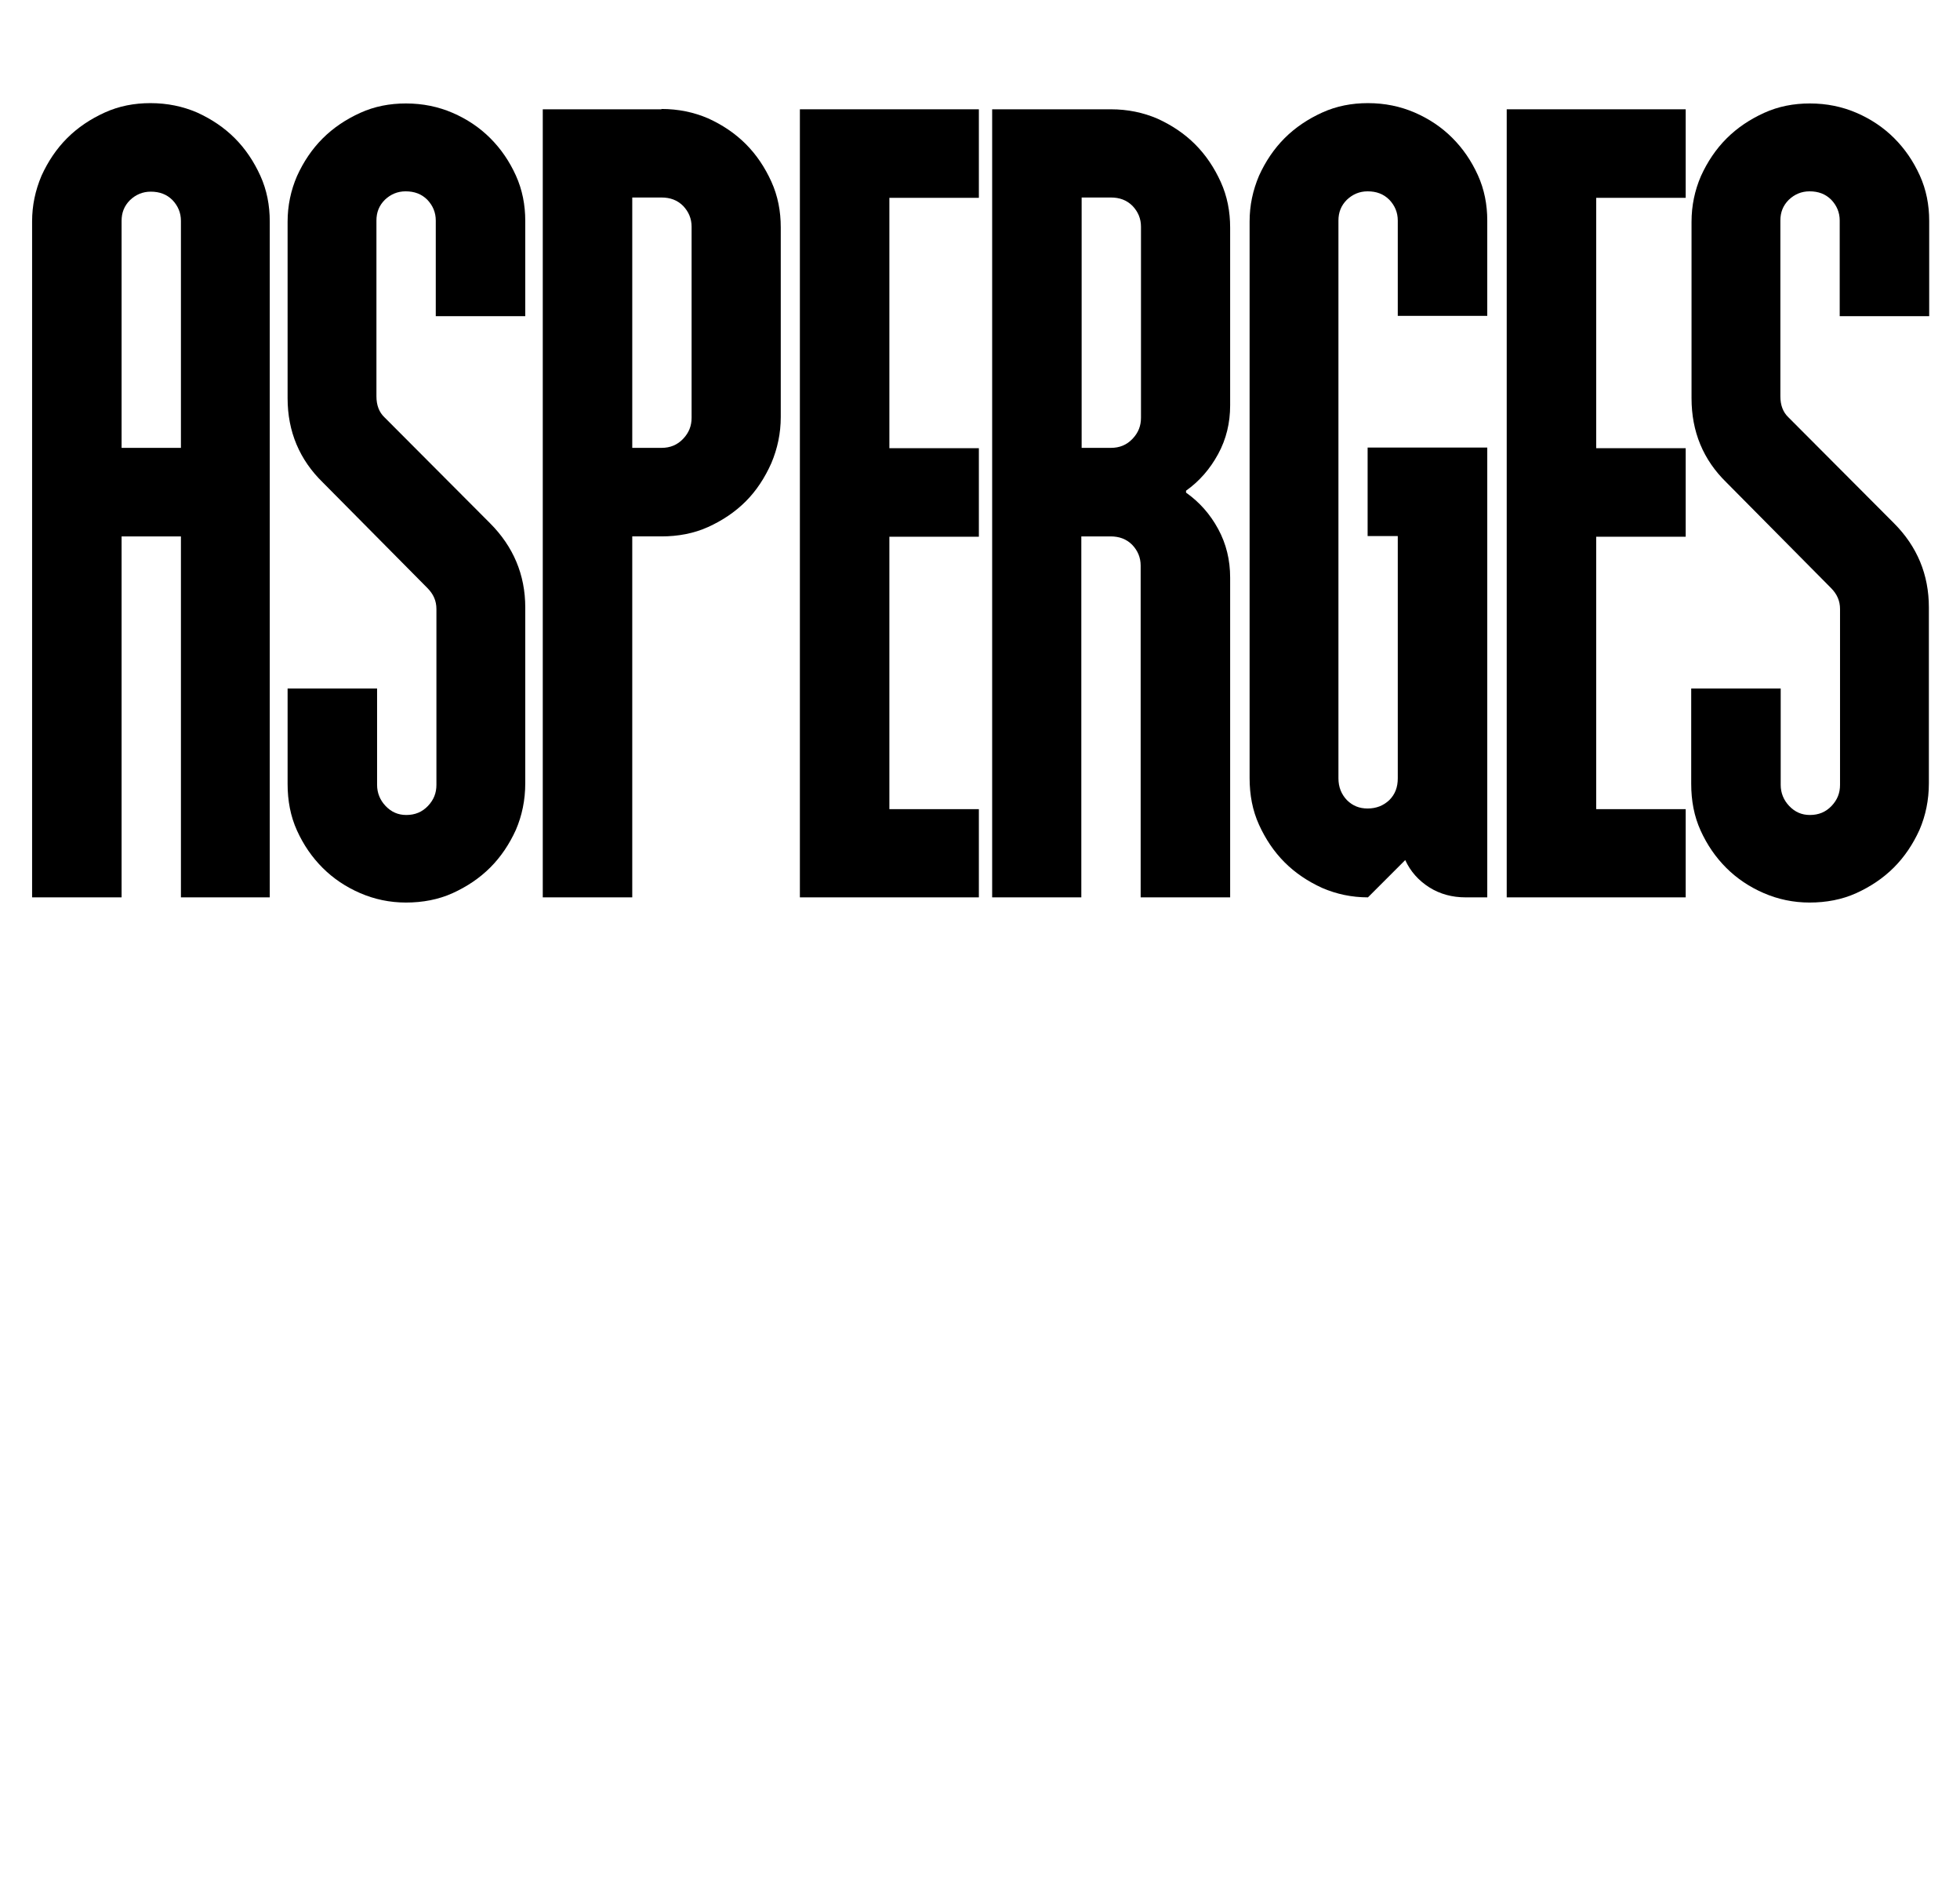 <?xml version="1.0" encoding="utf-8"?>
<!-- Generator: Adobe Illustrator 23.0.1, SVG Export Plug-In . SVG Version: 6.00 Build 0)  -->
<svg version="1.1" xmlns="http://www.w3.org/2000/svg" xmlns:xlink="http://www.w3.org/1999/xlink" x="0px" y="0px"
	 viewBox="0 0 604.5 583.7" style="enable-background:new 0 0 604.5 583.7;" xml:space="preserve">
<style type="text/css">
	.st0{display:none;}
	.st1{display:inline;}
	.st2{fill:#000001;}
</style>
<g id="Layer_1" class="st0">
	<g class="st1">
		<path class="st2" d="M341.3,33.6c5.2,0,10,1,14.4,2.9c4.4,2,8.3,4.6,11.6,7.9c3.3,3.3,5.9,7.2,7.9,11.6c2,4.4,2.9,9.1,2.9,14.1
			v58.5c0,5-1,9.7-2.9,14.2c-2,4.5-4.6,8.5-7.9,11.8c-3.3,3.3-7.2,5.9-11.6,7.9c-4.4,2-9.3,2.9-14.4,2.9h-9v111.3h-27.6v-243H341.3z
			 M332.3,60.9v77.2h9c2.7,0,4.9-0.9,6.7-2.8c1.8-1.9,2.6-4,2.6-6.5V69.9c0-2.5-0.9-4.6-2.6-6.4c-1.8-1.8-4-2.6-6.7-2.6H332.3z"/>
		<path class="st2" d="M457.6,33.6V242c0,5.2-1,10-2.9,14.4c-2,4.4-4.6,8.2-7.9,11.5c-3.3,3.3-7.2,5.9-11.6,7.8
			c-4.4,1.9-9.3,2.9-14.4,2.9c-5,0-9.7-1-14.1-2.9c-4.4-1.9-8.3-4.5-11.6-7.8c-3.3-3.3-5.9-7.1-7.9-11.5c-2-4.4-2.9-9.2-2.9-14.4
			V33.6h27.6V242c0,2.5,0.9,4.7,2.6,6.5c1.8,1.9,3.9,2.8,6.4,2.8c2.7,0,4.9-0.9,6.7-2.8c1.8-1.9,2.6-4,2.6-6.5V33.6H457.6z"/>
		<path class="st2" d="M509.3,276.7V174.4c0-2.5-0.9-4.6-2.6-6.4c-1.8-1.8-4-2.6-6.7-2.6h-9v111.3h-27.6v-243H500
			c5.2,0,10,1,14.4,2.9c4.4,2,8.3,4.6,11.6,7.9c3.3,3.3,5.9,7.2,7.9,11.6c2,4.4,2.9,9.1,2.9,14.1V125c0,5.4-1.2,10.4-3.7,15
			c-2.5,4.6-5.8,8.4-9.9,11.3v0.6c4.1,2.9,7.4,6.6,9.9,11.2c2.5,4.6,3.7,9.6,3.7,15v98.6H509.3z M491,60.9v77.2h9
			c2.7,0,4.9-0.9,6.7-2.8c1.8-1.9,2.6-4,2.6-6.5V69.9c0-2.5-0.9-4.6-2.6-6.4c-1.8-1.8-4-2.6-6.7-2.6H491z"/>
		<path class="st2" d="M598,276.7h-55.2v-243H598v27.3h-27.6v77.2H598v27.3h-27.6v84H598V276.7z"/>
		<path class="st2" d="M140.7,462.5V492c0,5.2-1,10-2.9,14.4c-2,4.4-4.6,8.2-7.9,11.5c-3.3,3.3-7.2,5.9-11.6,7.8
			c-4.4,1.9-9.3,2.9-14.4,2.9c-5,0-9.7-1-14.1-2.9c-4.4-2-8.3-4.6-11.6-7.9c-3.3-3.3-5.9-7.2-7.9-11.6c-2-4.4-2.9-9.2-2.9-14.4
			V318.3c0-5,1-9.7,2.9-14.1c2-4.4,4.6-8.3,7.9-11.6c3.3-3.3,7.2-5.9,11.6-7.9c4.4-2,9.1-2.9,14.1-2.9c5.2,0,10,1,14.4,2.9
			c4.4,1.9,8.3,4.5,11.6,7.8c3.3,3.3,5.9,7.1,7.9,11.5c2,4.4,2.9,9.1,2.9,14v29.5h-27.6V318c0-2.5-0.9-4.6-2.6-6.4
			c-1.8-1.8-4-2.6-6.7-2.6c-2.5,0-4.6,0.9-6.4,2.6c-1.8,1.8-2.6,3.9-2.6,6.4v173.9c0,2.5,0.9,4.7,2.6,6.5c1.8,1.9,3.9,2.8,6.4,2.8
			c2.7,0,4.9-0.9,6.7-2.8c1.8-1.9,2.6-4,2.6-6.5v-29.5H140.7z"/>
		<path class="st2" d="M145.7,526.7v-243h27.6v104.5h18.3V283.6h27.6v243h-27.6V415.4h-18.3v111.3H145.7z"/>
		<path class="st2" d="M225.1,318.3c0-5,1-9.7,2.9-14.1c2-4.4,4.6-8.3,7.9-11.6c3.3-3.3,7.2-5.9,11.6-7.9c4.4-2,9.1-2.9,14.1-2.9
			c5.2,0,10,1,14.4,2.9c4.4,2,8.3,4.6,11.6,7.9c3.3,3.3,5.9,7.2,7.9,11.6c2,4.4,2.9,9.1,2.9,14.1v173.4c0,5.2-1,10-2.9,14.4
			c-2,4.4-4.6,8.3-7.9,11.6c-3.3,3.3-7.2,5.9-11.6,7.9c-4.4,2-9.3,2.9-14.4,2.9c-5,0-9.7-1-14.1-2.9c-4.4-2-8.3-4.6-11.6-7.9
			c-3.3-3.3-5.9-7.2-7.9-11.6c-2-4.4-2.9-9.2-2.9-14.4V318.3z M252.6,491.9c0,2.5,0.9,4.7,2.6,6.5c1.8,1.9,3.9,2.8,6.4,2.8
			c2.7,0,4.9-0.9,6.7-2.8c1.8-1.9,2.6-4,2.6-6.5V318.1c0-2.5-0.9-4.6-2.6-6.4c-1.8-1.8-4-2.6-6.7-2.6c-2.5,0-4.6,0.9-6.4,2.6
			c-1.8,1.8-2.6,3.9-2.6,6.4V491.9z"/>
		<path class="st2" d="M377.9,462.5V492c0,5.2-1,10-2.9,14.4c-2,4.4-4.6,8.2-7.9,11.5c-3.3,3.3-7.2,5.9-11.6,7.8
			c-4.4,1.9-9.3,2.9-14.4,2.9c-5,0-9.7-1-14.1-2.9c-4.4-2-8.3-4.6-11.6-7.9c-3.3-3.3-5.9-7.2-7.9-11.6c-2-4.4-2.9-9.2-2.9-14.4
			V318.3c0-5,1-9.7,2.9-14.1c2-4.4,4.6-8.3,7.9-11.6c3.3-3.3,7.2-5.9,11.6-7.9c4.4-2,9.1-2.9,14.1-2.9c5.2,0,10,1,14.4,2.9
			c4.4,1.9,8.3,4.5,11.6,7.8c3.3,3.3,5.9,7.1,7.9,11.5c2,4.4,2.9,9.1,2.9,14v29.5h-27.6V318c0-2.5-0.9-4.6-2.6-6.4
			c-1.8-1.8-4-2.6-6.7-2.6c-2.5,0-4.6,0.9-6.4,2.6c-1.8,1.8-2.6,3.9-2.6,6.4v173.9c0,2.5,0.9,4.7,2.6,6.5c1.8,1.9,3.9,2.8,6.4,2.8
			c2.7,0,4.9-0.9,6.7-2.8c1.8-1.9,2.6-4,2.6-6.5v-29.5H377.9z"/>
		<path class="st2" d="M382.8,318.3c0-5,1-9.7,2.9-14.1c2-4.4,4.6-8.3,7.9-11.6c3.3-3.3,7.2-5.9,11.6-7.9c4.4-2,9.1-2.9,14.1-2.9
			c5.2,0,10,1,14.4,2.9c4.4,2,8.3,4.6,11.6,7.9c3.3,3.3,5.9,7.2,7.9,11.6c2,4.4,2.9,9.1,2.9,14.1v173.4c0,5.2-1,10-2.9,14.4
			c-2,4.4-4.6,8.3-7.9,11.6c-3.3,3.3-7.2,5.9-11.6,7.9c-4.4,2-9.3,2.9-14.4,2.9c-5,0-9.7-1-14.1-2.9c-4.4-2-8.3-4.6-11.6-7.9
			c-3.3-3.3-5.9-7.2-7.9-11.6c-2-4.4-2.9-9.2-2.9-14.4V318.3z M410.4,491.9c0,2.5,0.9,4.7,2.6,6.5c1.8,1.9,3.9,2.8,6.4,2.8
			c2.7,0,4.9-0.9,6.7-2.8c1.8-1.9,2.6-4,2.6-6.5V318.1c0-2.5-0.9-4.6-2.6-6.4c-1.8-1.8-4-2.6-6.7-2.6c-2.5,0-4.6,0.9-6.4,2.6
			c-1.8,1.8-2.6,3.9-2.6,6.4V491.9z"/>
		<path class="st2" d="M517.4,526.7h-55.2v-243h27.6v215.8h27.6V526.7z"/>
		<path class="st2" d="M567,526.7V415.4h-18.3v111.3h-27.6V318.3c0-5,1-9.6,2.9-14.1c2-4.4,4.6-8.3,7.9-11.6
			c3.3-3.3,7.2-5.9,11.6-7.9c4.4-2,9.1-2.9,14.1-2.9c5.2,0,10,1,14.4,2.9c4.4,2,8.3,4.6,11.6,7.9c3.3,3.3,5.9,7.2,7.9,11.6
			c2,4.4,2.9,9.1,2.9,14.1v208.4H567z M548.7,388.1H567v-70c0-2.5-0.9-4.6-2.6-6.4c-1.8-1.8-4-2.6-6.7-2.6c-2.5,0-4.6,0.9-6.4,2.6
			c-1.8,1.8-2.6,3.9-2.6,6.4V388.1z"/>
	</g>
</g>
<g id="Layer_1_copy" class="st0">
	<g class="st1">
		<path d="M66.6,276.7v-243h36.6c5.2,0,10,1,14.4,2.9c4.4,2,8.3,4.6,11.6,7.9c3.3,3.3,5.9,7.2,7.9,11.6c2,4.4,2.9,9.1,2.9,14.1V125
			c0,5.4-1.2,10.4-3.7,15c-2.5,4.6-5.8,8.5-9.9,11.6v0.3c4.1,2.9,7.4,6.7,9.9,11.3c2.5,4.6,3.7,9.6,3.7,15v61.6c0,5.2-1,10-2.9,14.4
			c-2,4.4-4.6,8.3-7.9,11.6c-3.3,3.3-7.2,5.9-11.6,7.9c-4.4,2-9.3,2.9-14.4,2.9H66.6z M112.5,69.9c0-2.5-0.9-4.6-2.6-6.4
			c-1.8-1.8-4-2.6-6.7-2.6h-9v77.2h9c2.7,0,4.9-0.9,6.7-2.8c1.8-1.9,2.6-4,2.6-6.5V69.9z M112.5,174.4c0-2.5-0.9-4.6-2.6-6.4
			c-1.8-1.8-4-2.6-6.7-2.6h-9v84h9c2.7,0,4.9-0.9,6.7-2.6c1.8-1.8,2.6-4,2.6-6.7V174.4z"/>
		<path d="M191.9,276.7V165.4h-18.3v111.3H146V68.3c0-5,1-9.6,2.9-14.1c2-4.4,4.6-8.3,7.9-11.6c3.3-3.3,7.2-5.9,11.6-7.9
			c4.4-2,9.1-2.9,14.1-2.9c5.2,0,10,1,14.4,2.9c4.4,2,8.3,4.6,11.6,7.9c3.3,3.3,5.9,7.2,7.9,11.6c2,4.4,2.9,9.1,2.9,14.1v208.4
			H191.9z M173.6,138.1h18.3v-70c0-2.5-0.9-4.6-2.6-6.4c-1.8-1.8-4-2.6-6.7-2.6c-2.5,0-4.6,0.9-6.4,2.6c-1.8,1.8-2.6,3.9-2.6,6.4
			V138.1z"/>
		<path d="M271.2,276.7V68c0-2.5-0.9-4.6-2.6-6.4c-1.8-1.8-4-2.6-6.7-2.6c-2.5,0-4.6,0.9-6.4,2.6c-1.8,1.8-2.6,3.9-2.6,6.4v208.6
			h-27.6V68c0-5,1-9.6,2.9-14c2-4.4,4.6-8.2,7.9-11.5c3.3-3.3,7.2-5.9,11.6-7.8c4.4-1.9,9.1-2.9,14.1-2.9c5.2,0,10,1,14.4,2.9
			c4.4,1.9,8.3,4.5,11.6,7.8c3.3,3.3,5.9,7.1,7.9,11.5c2,4.4,2.9,9.1,2.9,14v208.6H271.2z"/>
		<path d="M350.6,276.7V165.4h-18.3v111.3h-27.6V68.3c0-5,1-9.6,2.9-14.1c2-4.4,4.6-8.3,7.9-11.6c3.3-3.3,7.2-5.9,11.6-7.9
			c4.4-2,9.1-2.9,14.1-2.9c5.2,0,10,1,14.4,2.9c4.4,2,8.3,4.6,11.6,7.9c3.3,3.3,5.9,7.2,7.9,11.6c2,4.4,2.9,9.1,2.9,14.1v208.4
			H350.6z M332.3,138.1h18.3v-70c0-2.5-0.9-4.6-2.6-6.4c-1.8-1.8-4-2.6-6.7-2.6c-2.5,0-4.6,0.9-6.4,2.6c-1.8,1.8-2.6,3.9-2.6,6.4
			V138.1z"/>
		<path d="M430,276.7V68c0-2.5-0.9-4.6-2.6-6.4c-1.8-1.8-4-2.6-6.7-2.6c-2.5,0-4.6,0.9-6.4,2.6c-1.8,1.8-2.6,3.9-2.6,6.4v208.6
			h-27.6V68c0-5,1-9.6,2.9-14c2-4.4,4.6-8.2,7.9-11.5c3.3-3.3,7.2-5.9,11.6-7.8c4.4-1.9,9.1-2.9,14.1-2.9c5.2,0,10,1,14.4,2.9
			c4.4,1.9,8.3,4.5,11.6,7.8c3.3,3.3,5.9,7.1,7.9,11.5c2,4.4,2.9,9.1,2.9,14v208.6H430z"/>
		<path d="M518.6,276.7h-55.2v-243h55.2v27.3H491v77.2h27.6v27.3H491v84h27.6V276.7z"/>
		<path d="M567,276.7V68c0-2.5-0.9-4.6-2.6-6.4c-1.8-1.8-4-2.6-6.7-2.6c-2.5,0-4.6,0.9-6.4,2.6c-1.8,1.8-2.6,3.9-2.6,6.4v208.6
			h-27.6V68c0-5,1-9.6,2.9-14c2-4.4,4.6-8.2,7.9-11.5c3.3-3.3,7.2-5.9,11.6-7.8c4.4-1.9,9.1-2.9,14.1-2.9c5.2,0,10,1,14.4,2.9
			c4.4,1.9,8.3,4.5,11.6,7.8c3.3,3.3,5.9,7.1,7.9,11.5c2,4.4,2.9,9.1,2.9,14v208.6H567z"/>
	</g>
</g>
<g id="Layer_1_copy_3">
	<g>
		<path d="M55.8,276.7V165.4H37.5v111.3H9.9V68.3c0-5,1-9.6,2.9-14.1c2-4.4,4.6-8.3,7.9-11.6c3.3-3.3,7.2-5.9,11.6-7.9
			c4.4-2,9.1-2.9,14.1-2.9c5.2,0,10,1,14.4,2.9c4.4,2,8.3,4.6,11.6,7.9c3.3,3.3,5.9,7.2,7.9,11.6c2,4.4,2.9,9.1,2.9,14.1v208.4H55.8
			z M37.5,138.1h18.3v-70c0-2.5-0.9-4.6-2.6-6.4c-1.8-1.8-4-2.6-6.7-2.6c-2.5,0-4.6,0.9-6.4,2.6c-1.8,1.8-2.6,3.9-2.6,6.4V138.1z"/>
		<path d="M88.7,68.4c0-5,1-9.7,2.9-14.1c2-4.4,4.6-8.3,7.9-11.6c3.3-3.3,7.2-5.9,11.6-7.9c4.4-2,9.1-2.9,14.1-2.9
			c5.2,0,10,1,14.4,2.9c4.4,1.9,8.3,4.5,11.6,7.8c3.3,3.3,5.9,7.1,7.9,11.5c2,4.4,2.9,9.1,2.9,14v29.4h-27.6V68
			c0-2.5-0.9-4.6-2.6-6.4c-1.8-1.8-4-2.6-6.7-2.6c-2.5,0-4.6,0.9-6.4,2.6c-1.8,1.8-2.6,3.9-2.6,6.4v54.2c0,2.7,0.8,4.9,2.5,6.5
			l32.5,32.6c7.2,7.2,10.9,15.9,10.9,26v54.2c0,5.2-1,10-2.9,14.4c-2,4.4-4.6,8.3-7.9,11.6c-3.3,3.3-7.2,5.9-11.6,7.9
			c-4.4,2-9.3,2.9-14.4,2.9c-5,0-9.7-1-14.1-2.9c-4.4-1.9-8.3-4.5-11.6-7.8c-3.3-3.3-5.9-7.1-7.9-11.5c-2-4.4-2.9-9.2-2.9-14.4
			v-29.4h27.6V242c0,2.5,0.9,4.7,2.6,6.5c1.8,1.9,3.9,2.8,6.4,2.8c2.7,0,4.9-0.9,6.7-2.8c1.8-1.9,2.6-4,2.6-6.5v-54.2
			c0-2.5-0.9-4.6-2.8-6.5l-32.2-32.5c-7.2-7-10.9-15.7-10.9-26V68.4z"/>
		<path d="M204,33.6c5.2,0,10,1,14.4,2.9c4.4,2,8.3,4.6,11.6,7.9c3.3,3.3,5.9,7.2,7.9,11.6c2,4.4,2.9,9.1,2.9,14.1v58.5
			c0,5-1,9.7-2.9,14.2c-2,4.5-4.6,8.5-7.9,11.8c-3.3,3.3-7.2,5.9-11.6,7.9c-4.4,2-9.3,2.9-14.4,2.9h-9v111.3h-27.6v-243H204z
			 M195,60.9v77.2h9c2.7,0,4.9-0.9,6.7-2.8c1.8-1.9,2.6-4,2.6-6.5V69.9c0-2.5-0.9-4.6-2.6-6.4c-1.8-1.8-4-2.6-6.7-2.6H195z"/>
		<path d="M301.9,276.7h-55.2v-243h55.2v27.3h-27.6v77.2h27.6v27.3h-27.6v84h27.6V276.7z"/>
		<path d="M351.8,276.7V174.4c0-2.5-0.9-4.6-2.6-6.4c-1.8-1.8-4-2.6-6.7-2.6h-9v111.3H306v-243h36.6c5.2,0,10,1,14.4,2.9
			c4.4,2,8.3,4.6,11.6,7.9c3.3,3.3,5.9,7.2,7.9,11.6c2,4.4,2.9,9.1,2.9,14.1V125c0,5.4-1.2,10.4-3.7,15c-2.5,4.6-5.8,8.4-9.9,11.3
			v0.6c4.1,2.9,7.4,6.6,9.9,11.2c2.5,4.6,3.7,9.6,3.7,15v98.6H351.8z M333.6,60.9v77.2h9c2.7,0,4.9-0.9,6.7-2.8
			c1.8-1.9,2.6-4,2.6-6.5V69.9c0-2.5-0.9-4.6-2.6-6.4c-1.8-1.8-4-2.6-6.7-2.6H333.6z"/>
		<path d="M458.8,276.7H452c-4.1,0-7.9-1-11.2-3.1c-3.3-2.1-5.8-4.9-7.4-8.4l-11.5,11.5c-5,0-9.7-1-14.1-2.9
			c-4.4-2-8.3-4.6-11.6-7.9c-3.3-3.3-5.9-7.2-7.9-11.6c-2-4.4-2.9-9.2-2.9-14.4V68.3c0-5,1-9.6,2.9-14.1c2-4.4,4.6-8.3,7.9-11.6
			c3.3-3.3,7.2-5.9,11.6-7.9c4.4-2,9.1-2.9,14.1-2.9c5.2,0,10,1,14.4,2.9c4.4,1.9,8.3,4.5,11.6,7.8c3.3,3.3,5.9,7.1,7.9,11.5
			c2,4.4,2.9,9.1,2.9,14v29.4h-27.6V68c0-2.5-0.9-4.6-2.6-6.4c-1.8-1.8-4-2.6-6.7-2.6c-2.5,0-4.6,0.9-6.4,2.6
			c-1.8,1.8-2.6,3.9-2.6,6.4v172c0,2.7,0.9,4.9,2.6,6.7c1.8,1.8,3.9,2.6,6.4,2.6c2.7,0,4.9-0.9,6.7-2.6c1.8-1.8,2.6-4,2.6-6.7v-74.7
			h-9.3v-27.3h36.9v101.8V276.7z"/>
		<path d="M519.9,276.7h-55.2v-243h55.2v27.3h-27.6v77.2h27.6v27.3h-27.6v84h27.6V276.7z"/>
		<path d="M521.7,68.4c0-5,1-9.7,2.9-14.1c2-4.4,4.6-8.3,7.9-11.6c3.3-3.3,7.2-5.9,11.6-7.9c4.4-2,9.1-2.9,14.1-2.9
			c5.2,0,10,1,14.4,2.9c4.4,1.9,8.3,4.5,11.6,7.8c3.3,3.3,5.9,7.1,7.9,11.5c2,4.4,2.9,9.1,2.9,14v29.4h-27.6V68
			c0-2.5-0.9-4.6-2.6-6.4c-1.8-1.8-4-2.6-6.7-2.6c-2.5,0-4.6,0.9-6.4,2.6c-1.8,1.8-2.6,3.9-2.6,6.4v54.2c0,2.7,0.8,4.9,2.5,6.5
			l32.5,32.6c7.2,7.2,10.8,15.9,10.8,26v54.2c0,5.2-1,10-2.9,14.4c-2,4.4-4.6,8.3-7.9,11.6c-3.3,3.3-7.2,5.9-11.6,7.9
			c-4.4,2-9.3,2.9-14.4,2.9c-5,0-9.7-1-14.1-2.9c-4.4-1.9-8.3-4.5-11.6-7.8c-3.3-3.3-5.9-7.1-7.9-11.5c-2-4.4-2.9-9.2-2.9-14.4
			v-29.4h27.6V242c0,2.5,0.9,4.7,2.6,6.5c1.8,1.9,3.9,2.8,6.4,2.8c2.7,0,4.9-0.9,6.7-2.8c1.8-1.9,2.6-4,2.6-6.5v-54.2
			c0-2.5-0.9-4.6-2.8-6.5l-32.2-32.5c-7.2-7-10.8-15.7-10.8-26V68.4z"/>
	</g>
</g>
<g id="Layer_1_copy_2" class="st0">
	<g class="st1">
		<path d="M207.1,276.7v-243h36.6c5.2,0,10,1,14.4,2.9c4.4,2,8.3,4.6,11.6,7.9c3.3,3.3,5.9,7.2,7.9,11.6c2,4.4,2.9,9.1,2.9,14.1V125
			c0,5.4-1.2,10.4-3.7,15c-2.5,4.6-5.8,8.5-9.9,11.6v0.3c4.1,2.9,7.4,6.7,9.9,11.3c2.5,4.6,3.7,9.6,3.7,15v61.6c0,5.2-1,10-2.9,14.4
			c-2,4.4-4.6,8.3-7.9,11.6c-3.3,3.3-7.2,5.9-11.6,7.9c-4.4,2-9.3,2.9-14.4,2.9H207.1z M253,69.9c0-2.5-0.9-4.6-2.6-6.4
			c-1.8-1.8-4-2.6-6.7-2.6h-9v77.2h9c2.7,0,4.9-0.9,6.7-2.8c1.8-1.9,2.6-4,2.6-6.5V69.9z M253,174.4c0-2.5-0.9-4.6-2.6-6.4
			c-1.8-1.8-4-2.6-6.7-2.6h-9v84h9c2.7,0,4.9-0.9,6.7-2.6c1.8-1.8,2.6-4,2.6-6.7V174.4z"/>
		<path d="M286.4,276.7V33.3H314v243.4H286.4z"/>
		<path d="M375.4,276.7h-55.2v-243h55.2v27.3h-27.6v77.2h27.6v27.3h-27.6v84h27.6V276.7z"/>
		<path d="M405.5,276.7V60.9h-25.1V33.6h77.8v27.3h-25.1v215.8H405.5z"/>
		<path d="M517.1,276.7h-55.2v-243h55.2v27.3h-27.6v77.2h27.6v27.3h-27.6v84h27.6V276.7z"/>
		<path d="M567,276.7V68c0-2.5-0.9-4.6-2.6-6.4c-1.8-1.8-4-2.6-6.7-2.6c-2.5,0-4.6,0.9-6.4,2.6c-1.8,1.8-2.6,3.9-2.6,6.4v208.6
			h-27.6V68c0-5,1-9.6,2.9-14c2-4.4,4.6-8.2,7.9-11.5c3.3-3.3,7.2-5.9,11.6-7.8c4.4-1.9,9.1-2.9,14.1-2.9c5.2,0,10,1,14.4,2.9
			c4.4,1.9,8.3,4.5,11.6,7.8c3.3,3.3,5.9,7.1,7.9,11.5c2,4.4,2.9,9.1,2.9,14v208.6H567z"/>
	</g>
</g>
<g id="Layer_1_copy_7" class="st0">
	<g class="st1">
		<path d="M168,68.3c0-5,1-9.7,2.9-14.1c2-4.4,4.6-8.3,7.9-11.6c3.3-3.3,7.2-5.9,11.6-7.9c4.4-2,9.1-2.9,14.1-2.9
			c5.2,0,10,1,14.4,2.9c4.4,2,8.3,4.6,11.6,7.9c3.3,3.3,5.9,7.2,7.9,11.6c2,4.4,2.9,9.1,2.9,14.1v173.4c0,5.2-1,10-2.9,14.4
			c-2,4.4-4.6,8.3-7.9,11.6c-3.3,3.3-7.2,5.9-11.6,7.9c-4.4,2-9.3,2.9-14.4,2.9c-5,0-9.7-1-14.1-2.9c-4.4-2-8.3-4.6-11.6-7.9
			c-3.3-3.3-5.9-7.2-7.9-11.6c-2-4.4-2.9-9.2-2.9-14.4V68.3z M195.6,241.9c0,2.5,0.9,4.7,2.6,6.5c1.8,1.9,3.9,2.8,6.4,2.8
			c2.7,0,4.9-0.9,6.7-2.8c1.8-1.9,2.6-4,2.6-6.5V68.1c0-2.5-0.9-4.6-2.6-6.4c-1.8-1.8-4-2.6-6.7-2.6c-2.5,0-4.6,0.9-6.4,2.6
			c-1.8,1.8-2.6,3.9-2.6,6.4V241.9z"/>
		<path d="M302.6,276.7h-55.2v-243h55.2v27.3H275v77.2h27.6v27.3H275v84h27.6V276.7z"/>
		<path d="M304.4,68.4c0-5,1-9.7,2.9-14.1c2-4.4,4.6-8.3,7.9-11.6c3.3-3.3,7.2-5.9,11.6-7.9c4.4-2,9.1-2.9,14.1-2.9
			c5.2,0,10,1,14.4,2.9c4.4,1.9,8.3,4.5,11.6,7.8c3.3,3.3,5.9,7.1,7.9,11.5c2,4.4,2.9,9.1,2.9,14v29.4h-27.6V68
			c0-2.5-0.9-4.6-2.6-6.4c-1.8-1.8-4-2.6-6.7-2.6c-2.5,0-4.6,0.9-6.4,2.6c-1.8,1.8-2.6,3.9-2.6,6.4v54.2c0,2.7,0.8,4.9,2.5,6.5
			l32.5,32.6c7.2,7.2,10.8,15.9,10.8,26v54.2c0,5.2-1,10-2.9,14.4c-2,4.4-4.6,8.3-7.9,11.6c-3.3,3.3-7.2,5.9-11.6,7.9
			c-4.4,2-9.3,2.9-14.4,2.9c-5,0-9.7-1-14.1-2.9c-4.4-1.9-8.3-4.5-11.6-7.8c-3.3-3.3-5.9-7.1-7.9-11.5c-2-4.4-2.9-9.2-2.9-14.4
			v-29.4H332V242c0,2.5,0.9,4.7,2.6,6.5c1.8,1.9,3.9,2.8,6.4,2.8c2.7,0,4.9-0.9,6.7-2.8c1.8-1.9,2.6-4,2.6-6.5v-54.2
			c0-2.5-0.9-4.6-2.8-6.5l-32.2-32.5c-7.2-7-10.9-15.7-10.9-26V68.4z"/>
		<path d="M404.5,276.7V60.9h-25.1V33.6h77.8v27.3h-25.1v215.8H404.5z"/>
		<path d="M517.1,276.7h-55.2v-243h55.2v27.3h-27.6v77.2h27.6v27.3h-27.6v84h27.6V276.7z"/>
		<path d="M567,276.7V174.4c0-2.5-0.9-4.6-2.6-6.4c-1.8-1.8-4-2.6-6.7-2.6h-9v111.3h-27.6v-243h36.6c5.2,0,10,1,14.4,2.9
			c4.4,2,8.3,4.6,11.6,7.9c3.3,3.3,5.9,7.2,7.9,11.6c2,4.4,2.9,9.1,2.9,14.1V125c0,5.4-1.2,10.4-3.7,15c-2.5,4.6-5.8,8.4-9.9,11.3
			v0.6c4.1,2.9,7.4,6.6,9.9,11.2c2.5,4.6,3.7,9.6,3.7,15v98.6H567z M548.7,60.9v77.2h9c2.7,0,4.9-0.9,6.7-2.8c1.8-1.9,2.6-4,2.6-6.5
			V69.9c0-2.5-0.9-4.6-2.6-6.4c-1.8-1.8-4-2.6-6.7-2.6H548.7z"/>
	</g>
</g>
<g id="Layer_1_copy_6" class="st0">
	<g class="st1">
		<path d="M222.3,276.7v-243h27.6v104.5h18.3V33.6h27.6v243h-27.6V165.4h-18.3v111.3H222.3z"/>
		<path d="M347.5,276.7V165.4h-18.3v111.3h-27.6V68.3c0-5,1-9.6,2.9-14.1c2-4.4,4.6-8.3,7.9-11.6c3.3-3.3,7.2-5.9,11.6-7.9
			c4.4-2,9.1-2.9,14.1-2.9c5.2,0,10,1,14.4,2.9c4.4,2,8.3,4.6,11.6,7.9c3.3,3.3,5.9,7.2,7.9,11.6c2,4.4,2.9,9.1,2.9,14.1v208.4
			H347.5z M329.2,138.1h18.3v-70c0-2.5-0.9-4.6-2.6-6.4c-1.8-1.8-4-2.6-6.7-2.6c-2.5,0-4.6,0.9-6.4,2.6c-1.8,1.8-2.6,3.9-2.6,6.4
			V138.1z"/>
		<path d="M381,276.7v-243h27.6v215.8h9c2.7,0,4.9-0.9,6.7-2.6c1.8-1.8,2.6-4,2.6-6.7V33.6h27.6v206.5c0,5.2-1,10-2.9,14.4
			c-2,4.4-4.6,8.2-7.9,11.5c-3.3,3.3-7.2,5.9-11.6,7.8c-4.4,1.9-9.3,2.9-14.4,2.9H381z"/>
		<path d="M515.5,276.7h-55.2v-243h55.2v27.3h-27.6v77.2h27.6v27.3h-27.6v84h27.6V276.7z"/>
		<path d="M567,276.7V174.4c0-2.5-0.9-4.6-2.6-6.4c-1.8-1.8-4-2.6-6.7-2.6h-9v111.3h-27.6v-243h36.6c5.2,0,10,1,14.4,2.9
			c4.4,2,8.3,4.6,11.6,7.9c3.3,3.3,5.9,7.2,7.9,11.6c2,4.4,2.9,9.1,2.9,14.1V125c0,5.4-1.2,10.4-3.7,15c-2.5,4.6-5.8,8.4-9.9,11.3
			v0.6c4.1,2.9,7.4,6.6,9.9,11.2c2.5,4.6,3.7,9.6,3.7,15v98.6H567z M548.7,60.9v77.2h9c2.7,0,4.9-0.9,6.7-2.8c1.8-1.9,2.6-4,2.6-6.5
			V69.9c0-2.5-0.9-4.6-2.6-6.4c-1.8-1.8-4-2.6-6.7-2.6H548.7z"/>
	</g>
</g>
</svg>
